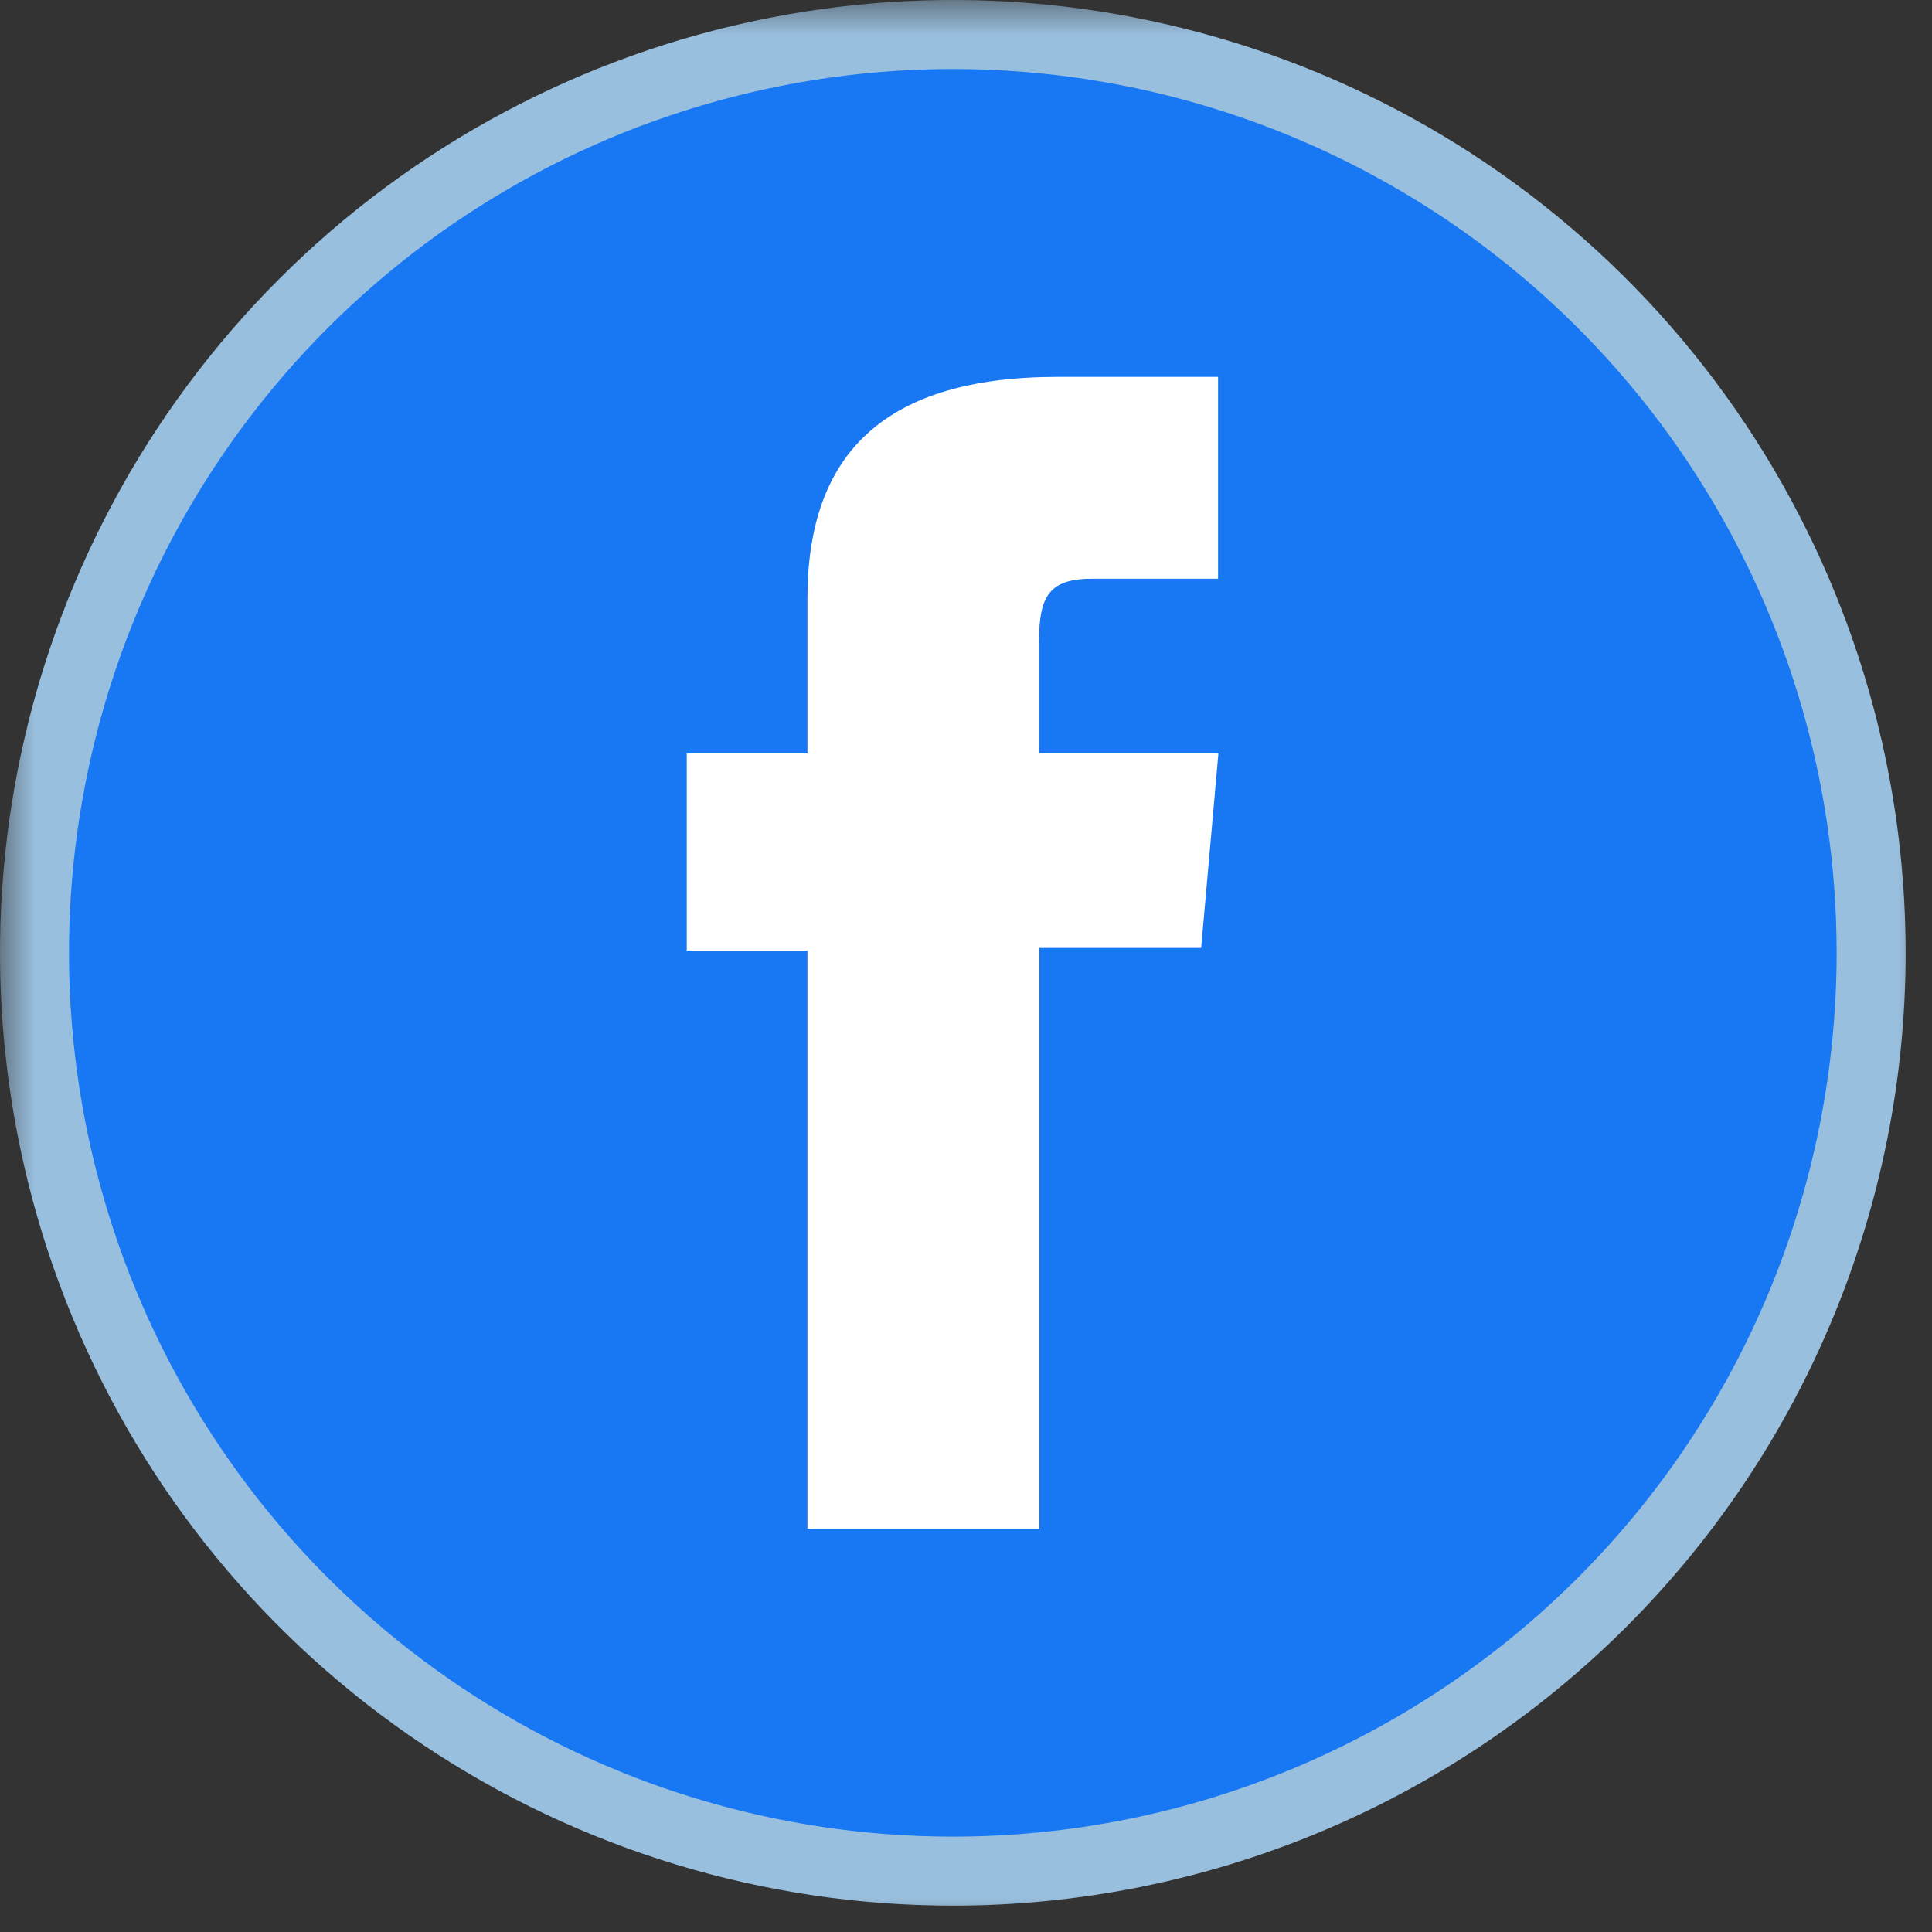 <svg width="28" height="28" viewBox="0 0 28 28" fill="none" xmlns="http://www.w3.org/2000/svg">
<rect x="0" y="0" width="28" height="28" fill="#333333" stroke="none"/>
<mask id="mask0_323_7044" style="mask-type:luminance" maskUnits="userSpaceOnUse" x="0" y="0" width="28" height="28">
<path d="M28 0H0V28H28V0Z" fill="white"/>
</mask>
<g mask="url(#mask0_323_7044)">
<path d="M13.809 27.118C11.177 27.118 8.604 26.337 6.415 24.875C4.226 23.413 2.52 21.334 1.513 18.902C0.506 16.47 0.242 13.794 0.756 11.213C1.269 8.631 2.537 6.259 4.398 4.398C6.259 2.537 8.631 1.269 11.213 0.756C13.794 0.242 16.47 0.506 18.902 1.513C21.334 2.52 23.413 4.226 24.875 6.415C26.337 8.604 27.118 11.177 27.118 13.809C27.118 17.339 25.716 20.724 23.22 23.22C20.724 25.716 17.339 27.118 13.809 27.118Z" fill="#1877F2" stroke="#99BFDE"/>
<path d="M11.702 22.156H15.063V13.738H17.408L17.658 10.919H15.058V9.314C15.058 8.65 15.192 8.387 15.834 8.387H17.653V5.462H15.331C12.831 5.462 11.702 6.562 11.702 8.672V10.919H9.953V13.776H11.702V22.156Z" fill="white"/>
</g>
</svg>
